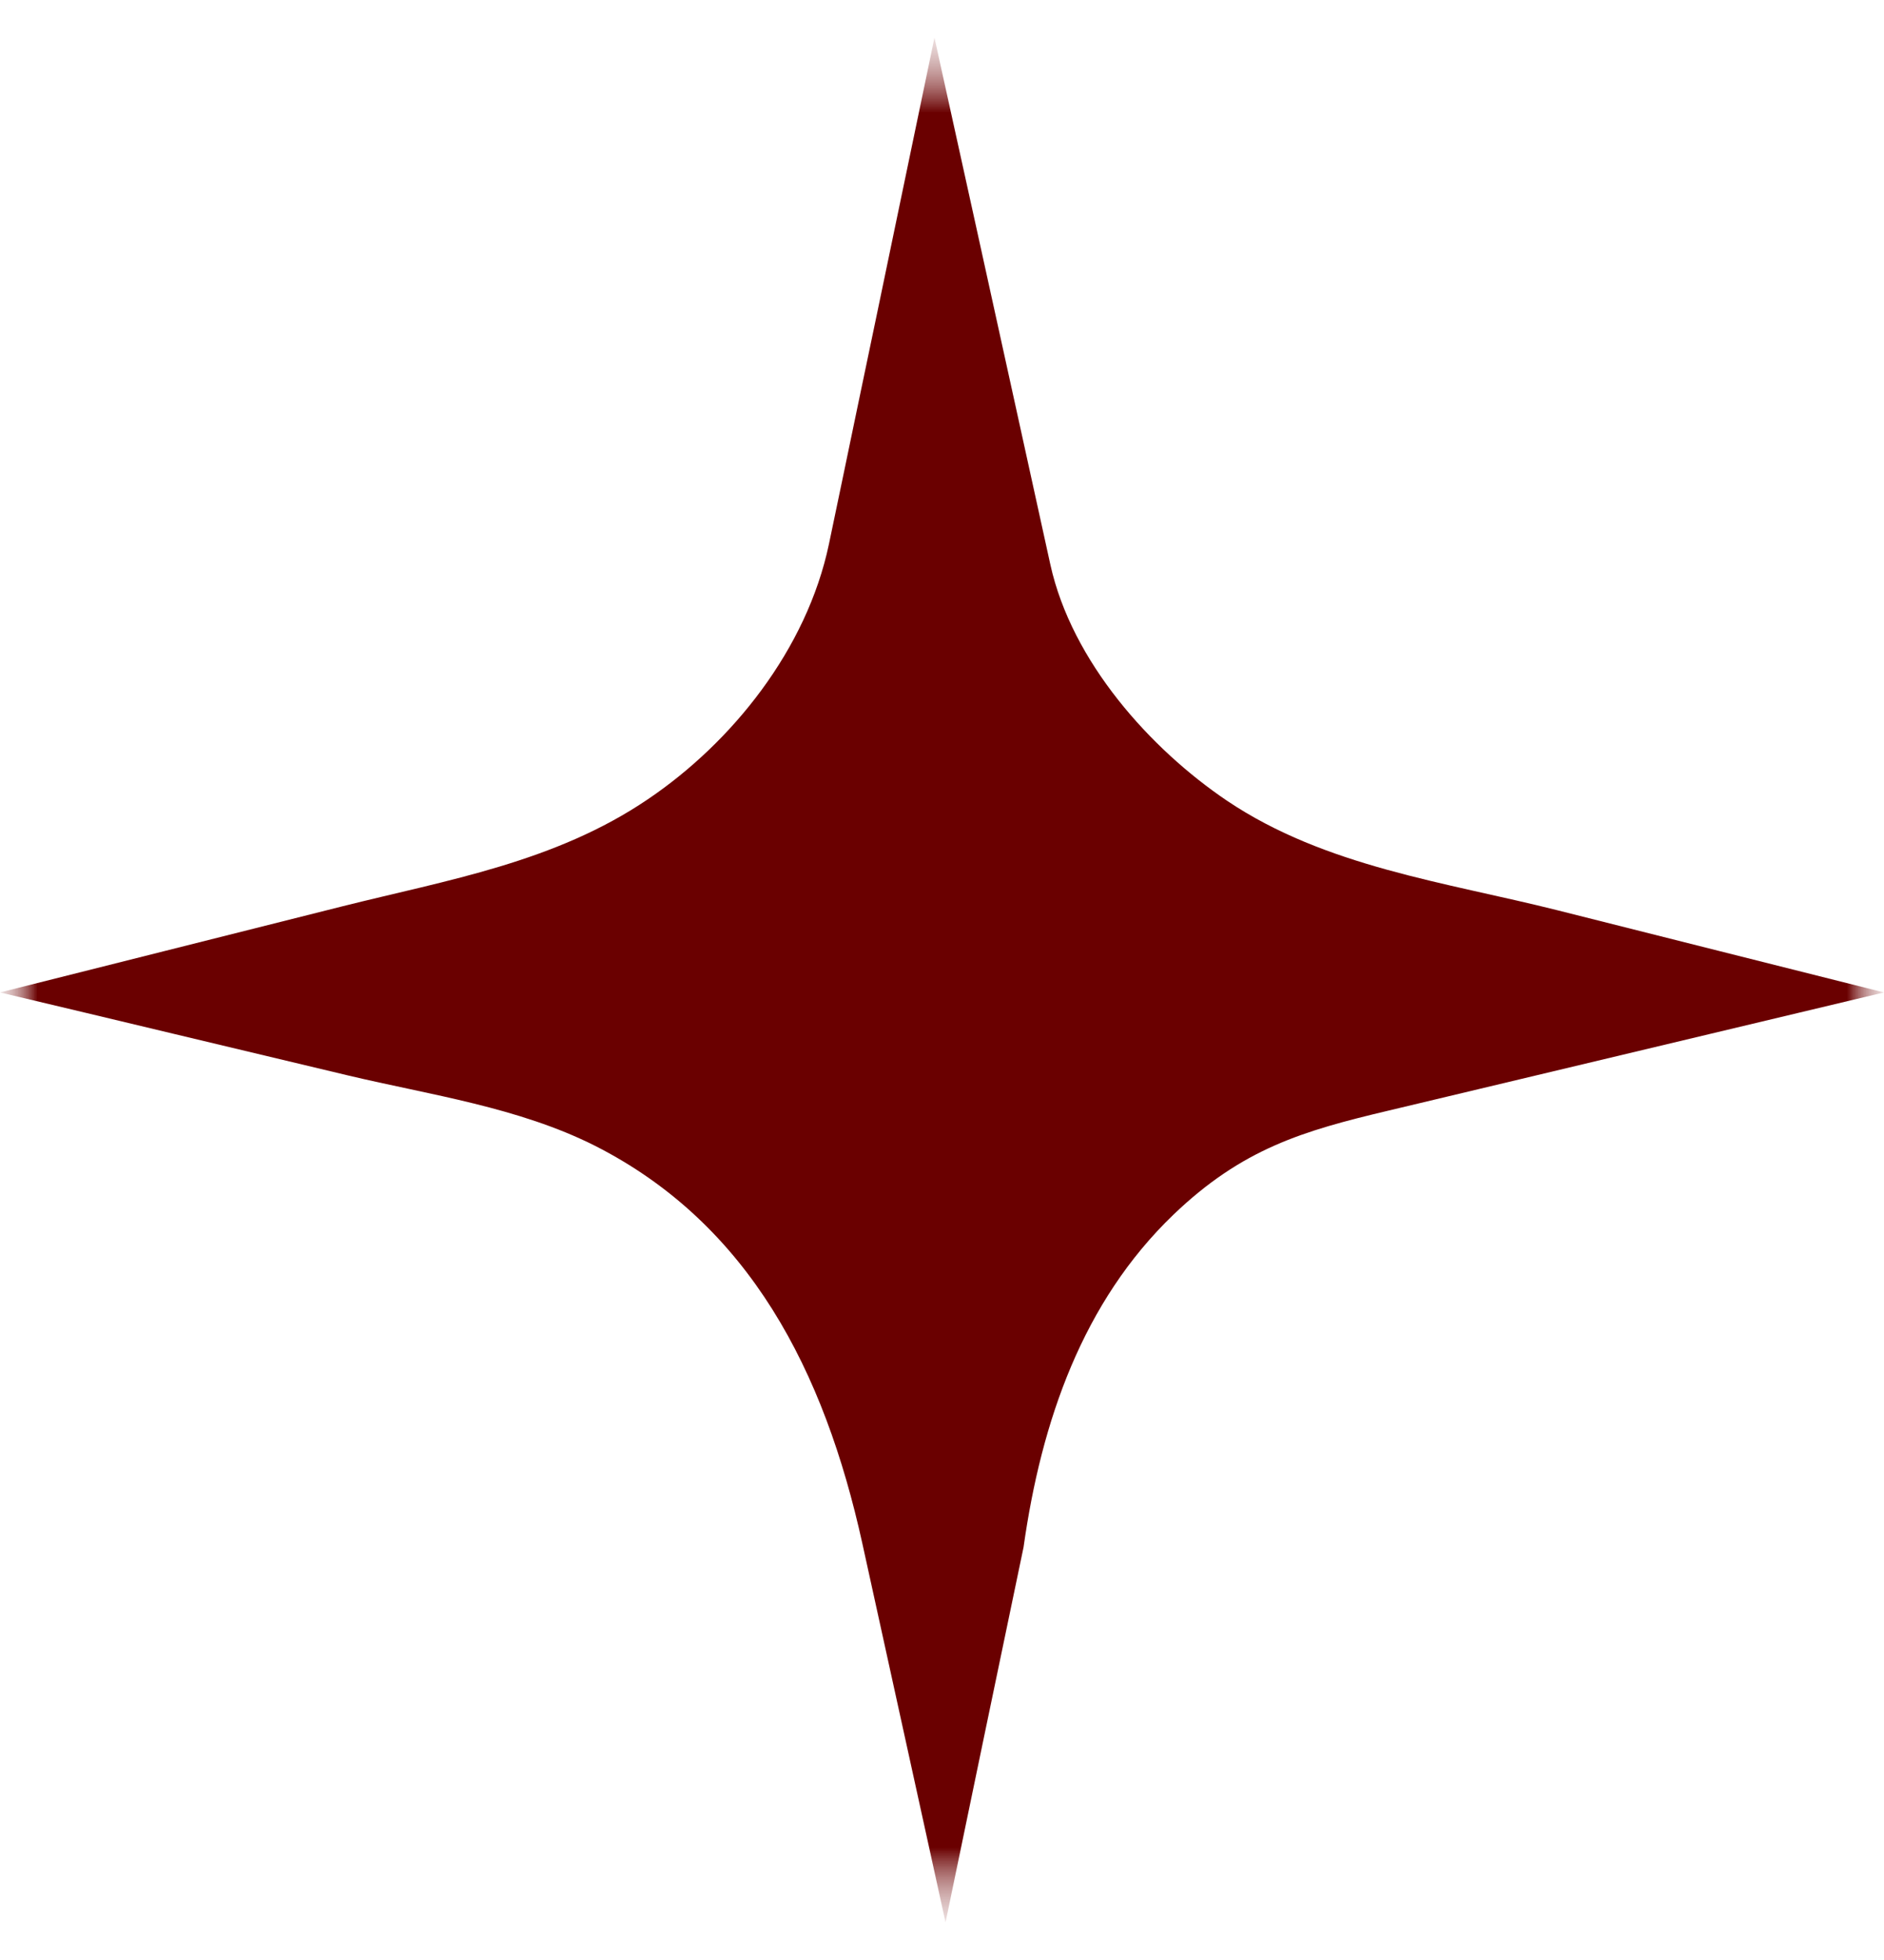 <?xml version="1.0" encoding="UTF-8"?> <svg xmlns="http://www.w3.org/2000/svg" width="25" height="26" viewBox="0 0 25 26" fill="none"><g clip-path="url(#clip0_551_20)"><mask id="mask0_551_20" style="mask-type:luminance" maskUnits="userSpaceOnUse" x="0" y="0" width="25" height="26"><path d="M25 0.5H0V25.5H25V0.5Z" fill="white"></path></mask><g mask="url(#mask0_551_20)"><mask id="mask1_551_20" style="mask-type:luminance" maskUnits="userSpaceOnUse" x="0" y="0" width="25" height="26"><path d="M25 0.5H0V25.5H25V0.5Z" fill="white"></path></mask><g mask="url(#mask1_551_20)"><mask id="mask2_551_20" style="mask-type:luminance" maskUnits="userSpaceOnUse" x="0" y="0" width="25" height="26"><path d="M25 0.5H0V25.5H25V0.5Z" fill="white"></path></mask><g mask="url(#mask2_551_20)"><path d="M13.582 20.525C13.819 18.845 14.37 17.267 15.57 16.114C16.486 15.236 17.288 15.002 18.423 14.733C20.615 14.211 22.808 13.688 25 13.165C23.553 12.8 22.105 12.439 20.663 12.074C19.187 11.703 17.587 11.5 16.282 10.622C15.267 9.937 14.223 8.779 13.938 7.49C13.786 6.799 13.634 6.104 13.482 5.414C13.122 3.774 12.761 2.135 12.4 0.5C12.059 2.129 11.722 3.764 11.38 5.393C11.252 6.003 11.129 6.607 11 7.216C10.706 8.617 9.71 9.85 8.599 10.601C7.365 11.439 5.937 11.673 4.542 12.023C3.028 12.403 1.514 12.784 0 13.165C1.542 13.53 3.08 13.901 4.622 14.267C5.709 14.525 6.881 14.688 7.897 15.2C9.947 16.241 10.939 18.19 11.442 20.47C11.812 22.145 12.177 23.825 12.547 25.5C12.889 23.845 13.236 22.185 13.582 20.525Z" fill="#6A0000"></path></g></g></g></g><defs><clipPath id="clip0_551_20"><rect width="25" height="25" fill="white" transform="translate(0 0.5)"></rect></clipPath></defs></svg> 